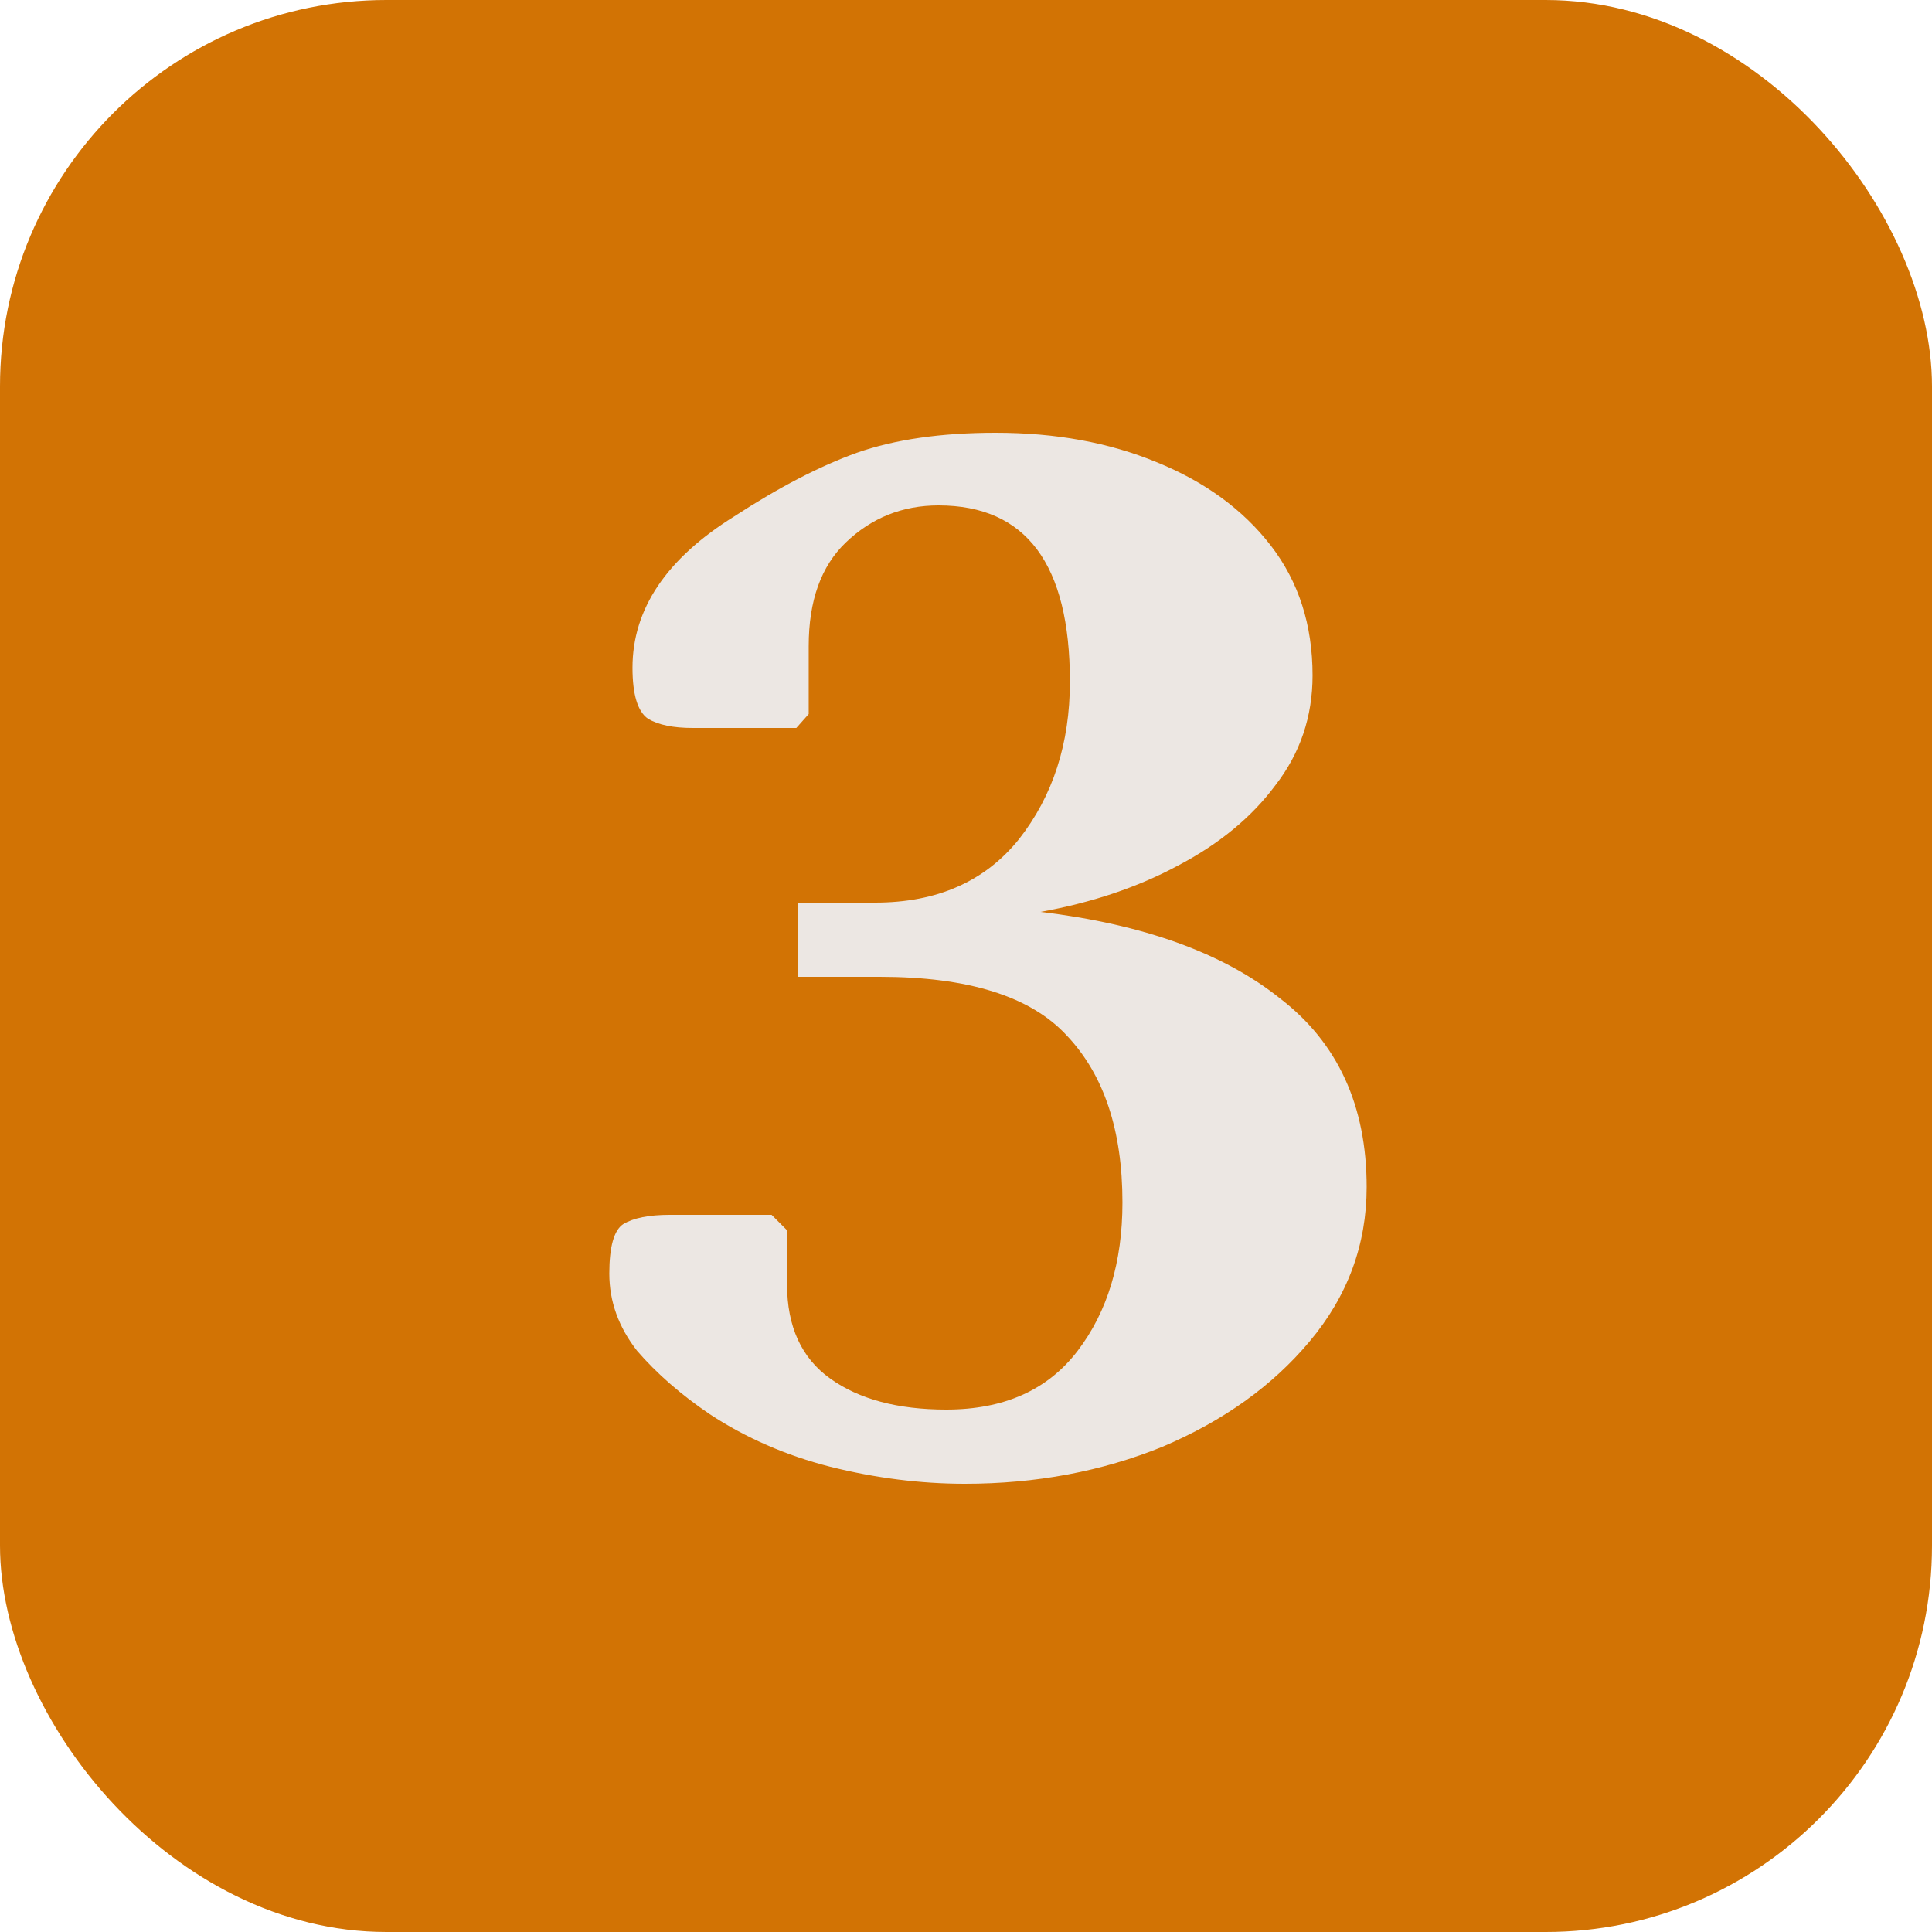 <svg width="50" height="50" viewBox="0 0 50 50" fill="none" xmlns="http://www.w3.org/2000/svg">
<rect width="50" height="50" rx="10" fill="#D27304"/>
<path d="M24.969 38.4C23.822 38.4 22.662 38.253 21.489 37.96C20.342 37.667 19.302 37.213 18.369 36.6C17.622 36.093 16.996 35.547 16.489 34.96C16.009 34.347 15.769 33.68 15.769 32.96C15.769 32.267 15.889 31.84 16.129 31.68C16.396 31.52 16.796 31.44 17.329 31.44H19.969L20.369 31.84V33.24C20.369 34.333 20.742 35.147 21.489 35.68C22.236 36.213 23.236 36.48 24.489 36.48C25.982 36.48 27.116 35.973 27.889 34.96C28.662 33.947 29.049 32.667 29.049 31.12C29.049 29.253 28.569 27.813 27.609 26.8C26.676 25.787 25.062 25.28 22.769 25.28H20.649V23.36H22.649C24.249 23.36 25.489 22.813 26.369 21.72C27.249 20.6 27.689 19.24 27.689 17.64C27.689 14.6 26.556 13.08 24.289 13.08C23.356 13.08 22.556 13.4 21.889 14.04C21.249 14.653 20.929 15.547 20.929 16.72V18.48L20.609 18.84H17.929C17.422 18.84 17.036 18.76 16.769 18.6C16.502 18.413 16.369 17.973 16.369 17.28C16.369 15.76 17.249 14.453 19.009 13.36C20.156 12.613 21.209 12.067 22.169 11.72C23.156 11.373 24.356 11.2 25.769 11.2C27.316 11.2 28.702 11.453 29.929 11.96C31.182 12.467 32.169 13.187 32.889 14.12C33.609 15.053 33.969 16.173 33.969 17.48C33.969 18.547 33.649 19.493 33.009 20.32C32.396 21.147 31.556 21.84 30.489 22.4C29.449 22.96 28.262 23.36 26.929 23.6C29.596 23.92 31.662 24.667 33.129 25.84C34.622 26.987 35.369 28.613 35.369 30.72C35.369 32.213 34.876 33.547 33.889 34.72C32.929 35.867 31.662 36.773 30.089 37.44C28.516 38.08 26.809 38.4 24.969 38.4Z" fill="#ECE7E3"/>
</svg>
